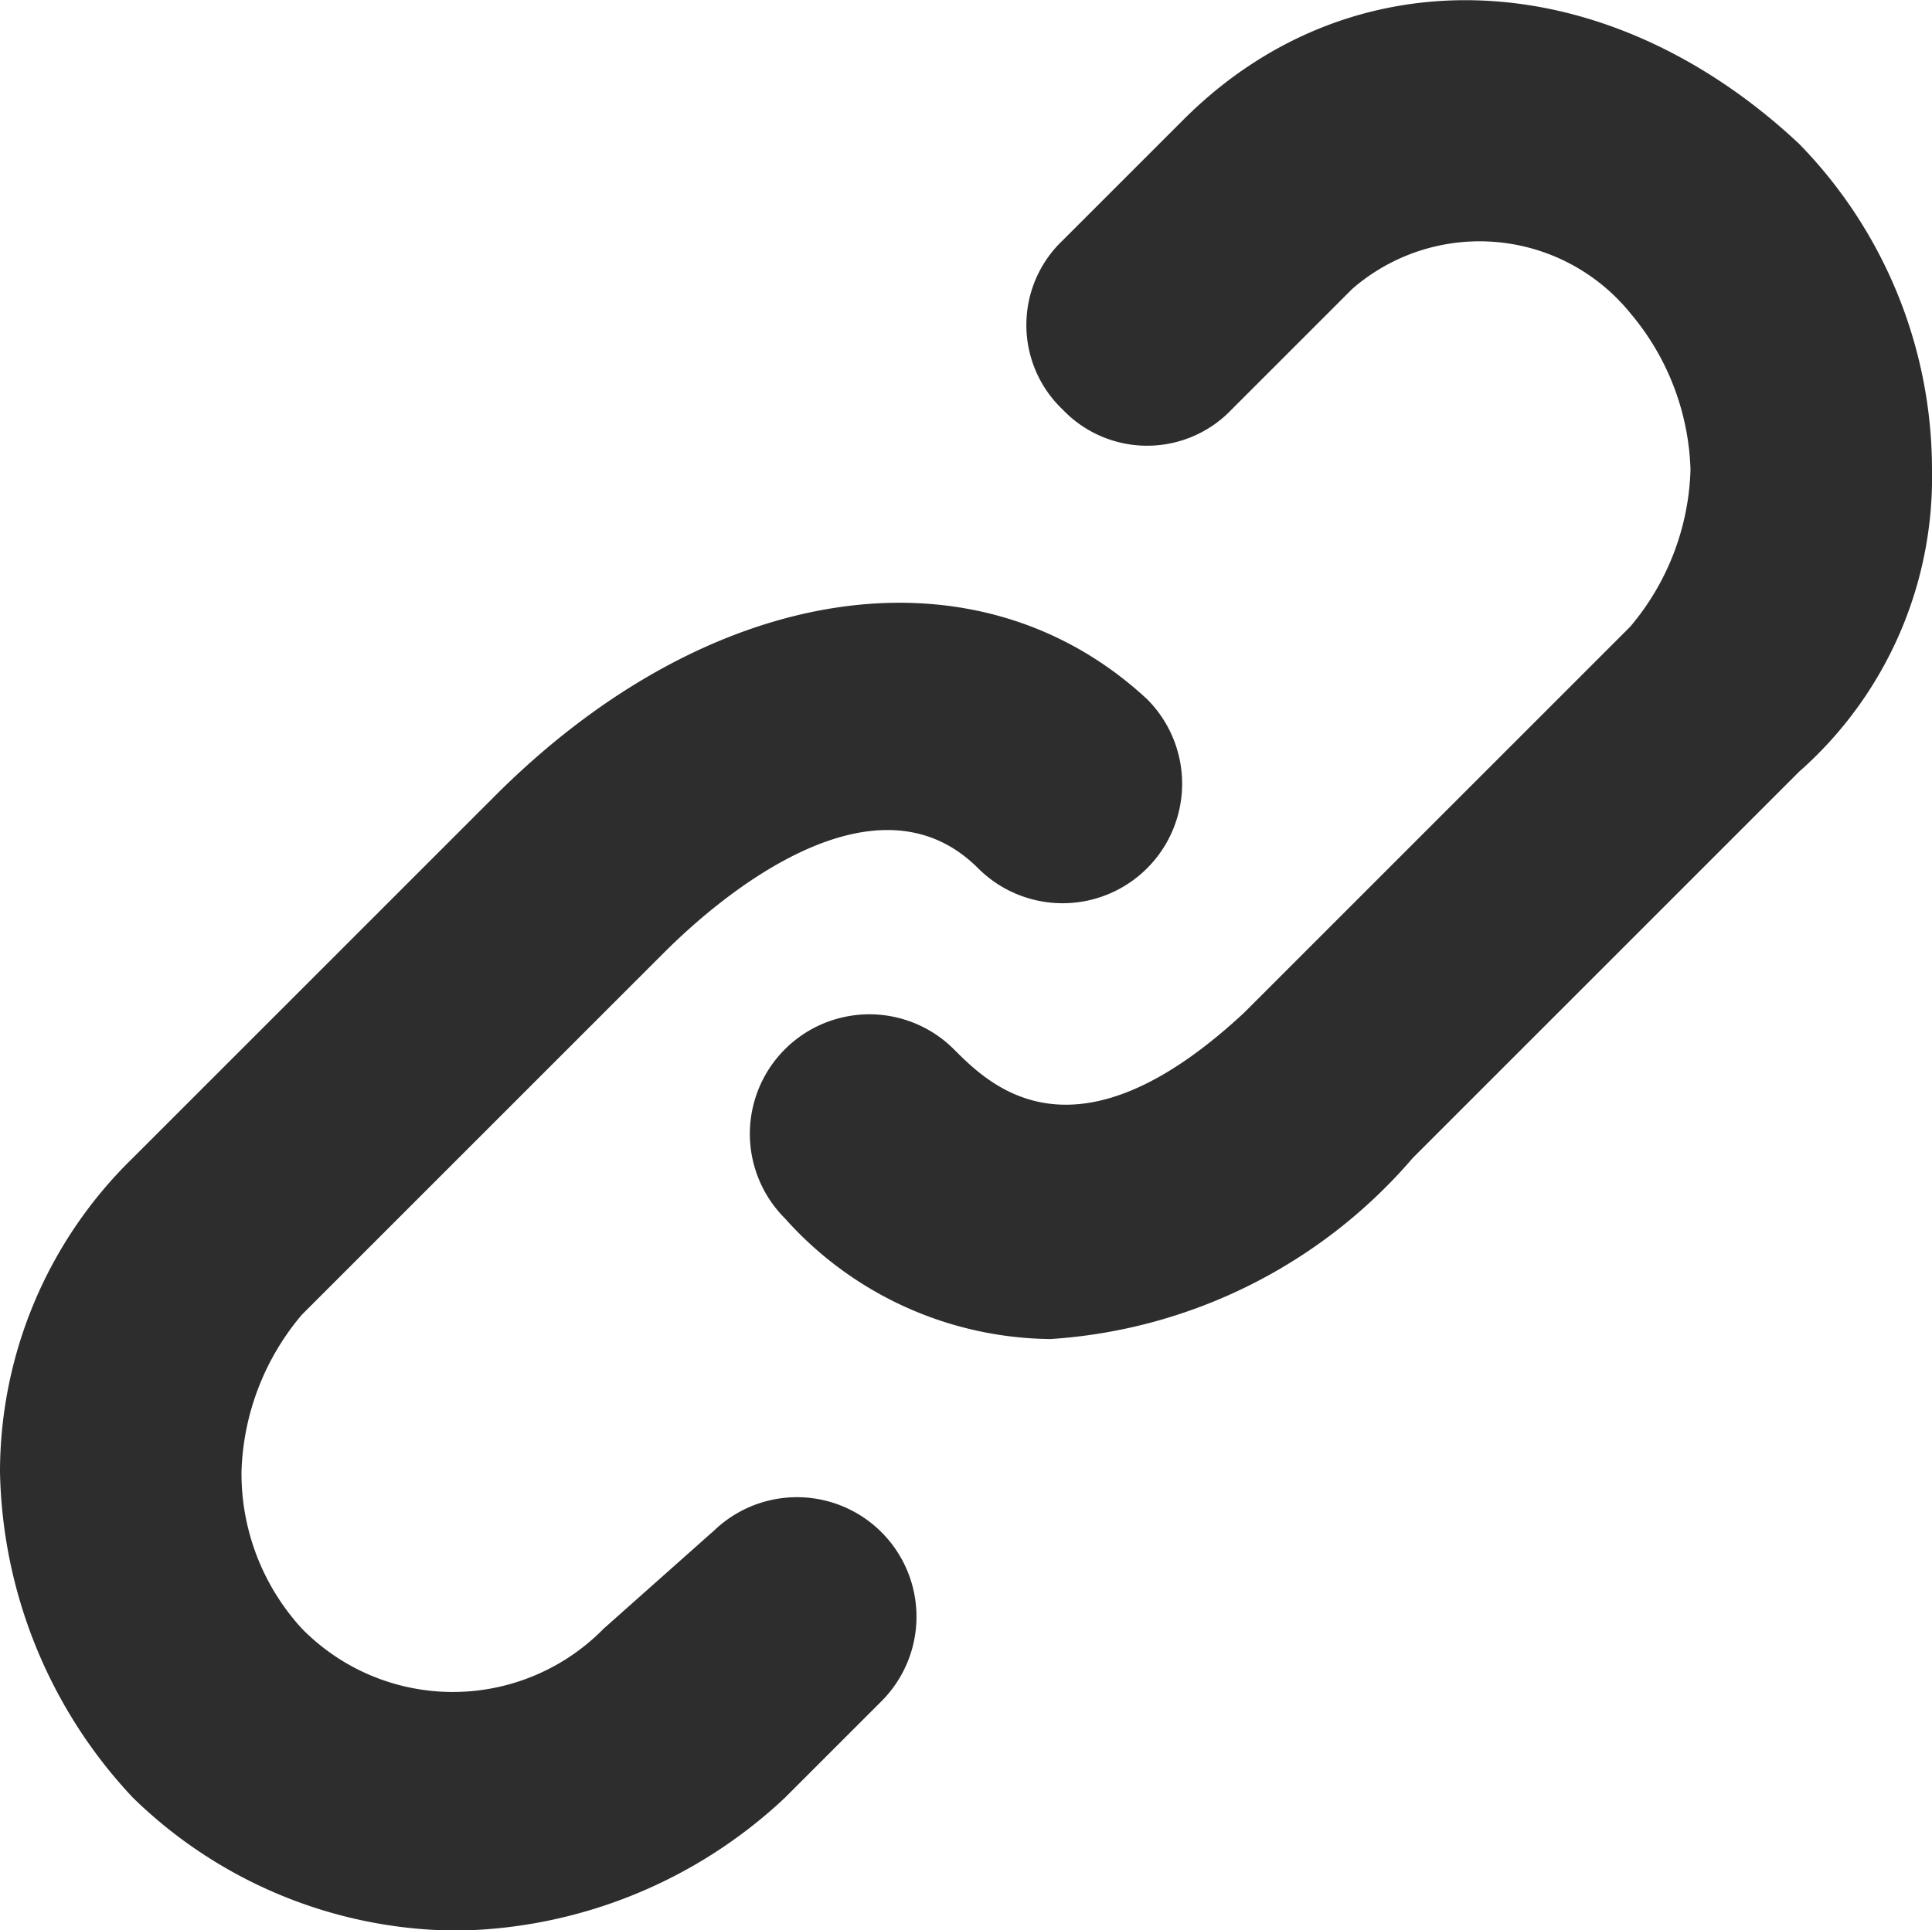 <svg xmlns="http://www.w3.org/2000/svg" viewBox="0 0 20 19.988">
    <defs>
        <style>
            .cls-1{fill:#2d2d2d}
        </style>
    </defs>
    <path id="link" d="M7.375 15.873l-1.125 1a2.188 2.188 0 0 1-3.125 0 2.376 2.376 0 0 1-.625-1.625 2.633 2.633 0 0 1 .625-1.625l3.75-3.75c.75-.75 2.25-1.873 3.25-.873a1.237 1.237 0 0 0 1.75-1.75c-1.75-1.625-4.5-1.25-6.75 1L1.375 12A4.539 4.539 0 0 0 0 15.248a5.061 5.061 0 0 0 1.375 3.375A4.83 4.83 0 0 0 4.75 20a5.061 5.061 0 0 0 3.375-1.375l1-1a1.237 1.237 0 0 0-1.75-1.75zM18.625 1.5c-2-1.875-4.625-2-6.375-.25L11 2.5a1.208 1.208 0 0 0 0 1.75 1.208 1.208 0 0 0 1.75 0L14 3a2.009 2.009 0 0 1 2.875.25 2.633 2.633 0 0 1 .625 1.623 2.633 2.633 0 0 1-.625 1.627l-4 4c-1.75 1.625-2.625.75-3 .375a1.237 1.237 0 0 0-1.75 1.75 3.732 3.732 0 0 0 2.75 1.25A5.4 5.4 0 0 0 14.625 12l4-4A4.063 4.063 0 0 0 20 4.873 4.83 4.83 0 0 0 18.625 1.5z" class="cls-1" transform="translate(0 -.01)"/>
</svg>